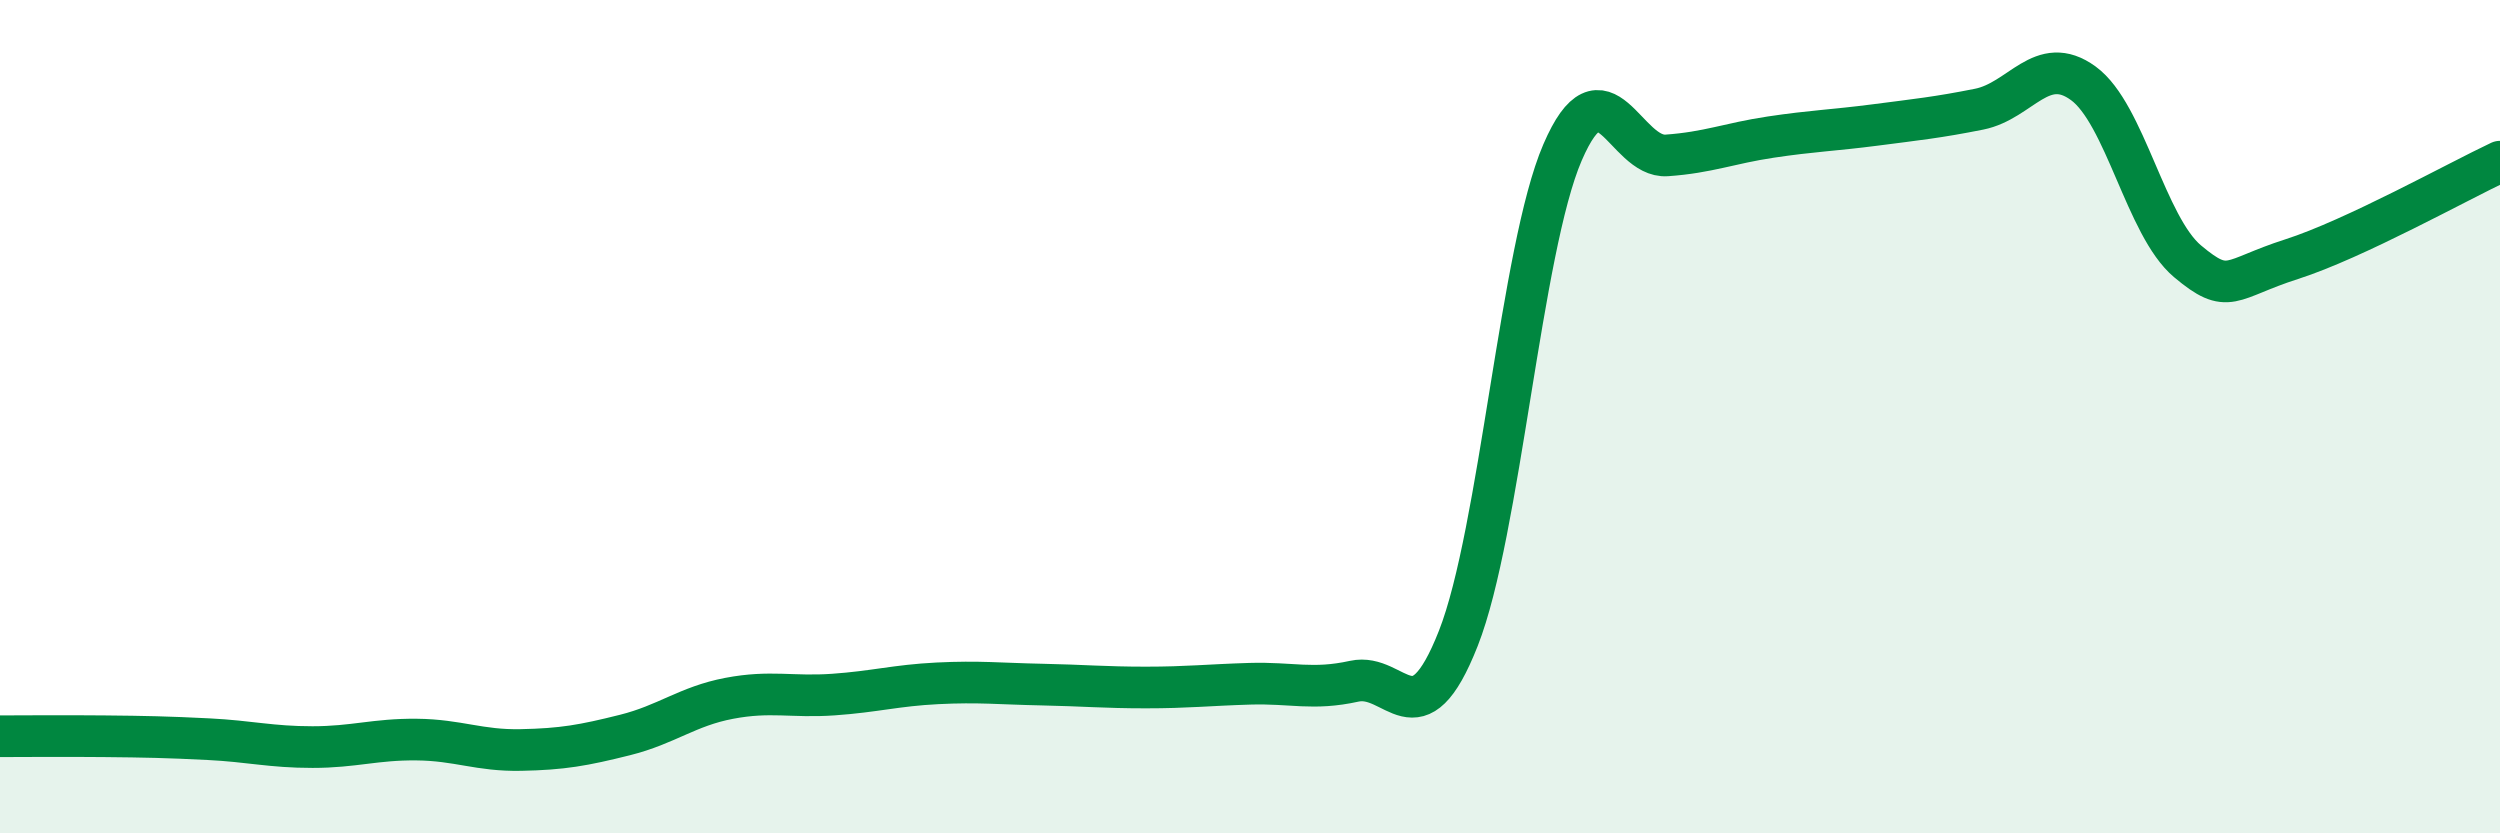 
    <svg width="60" height="20" viewBox="0 0 60 20" xmlns="http://www.w3.org/2000/svg">
      <path
        d="M 0,17.67 C 0.5,17.67 1.5,17.66 2.5,17.67 C 3.5,17.68 4,17.69 5,17.74 C 6,17.79 6.5,17.93 7.5,17.93 C 8.5,17.93 9,17.74 10,17.75 C 11,17.76 11.5,18.02 12.5,18 C 13.5,17.98 14,17.89 15,17.64 C 16,17.39 16.5,16.95 17.5,16.76 C 18.5,16.57 19,16.74 20,16.67 C 21,16.6 21.5,16.45 22.5,16.4 C 23.5,16.35 24,16.41 25,16.43 C 26,16.45 26.5,16.5 27.5,16.5 C 28.5,16.5 29,16.44 30,16.41 C 31,16.38 31.5,16.57 32.5,16.35 C 33.5,16.13 34,17.86 35,15.32 C 36,12.78 36.5,5.98 37.5,3.66 C 38.5,1.34 39,3.8 40,3.73 C 41,3.66 41.5,3.44 42.5,3.29 C 43.5,3.14 44,3.13 45,3 C 46,2.87 46.5,2.82 47.5,2.62 C 48.5,2.42 49,1.27 50,2 C 51,2.73 51.5,5.43 52.5,6.27 C 53.5,7.11 53.5,6.7 55,6.22 C 56.5,5.74 59,4.35 60,3.88L60 20L0 20Z"
        fill="#008740"
        opacity="0.1"
        stroke-linecap="round"
        stroke-linejoin="round"
      />
      <path
        d="M 0,17.67 C 0.5,17.67 1.5,17.66 2.5,17.67 C 3.5,17.68 4,17.69 5,17.74 C 6,17.79 6.5,17.93 7.5,17.93 C 8.5,17.93 9,17.74 10,17.75 C 11,17.76 11.5,18.02 12.5,18 C 13.5,17.98 14,17.89 15,17.64 C 16,17.39 16.5,16.95 17.5,16.76 C 18.5,16.57 19,16.74 20,16.67 C 21,16.6 21.5,16.45 22.5,16.4 C 23.5,16.35 24,16.41 25,16.43 C 26,16.45 26.5,16.5 27.5,16.5 C 28.5,16.5 29,16.44 30,16.41 C 31,16.38 31.5,16.57 32.5,16.35 C 33.5,16.13 34,17.86 35,15.32 C 36,12.78 36.5,5.98 37.5,3.66 C 38.5,1.34 39,3.8 40,3.73 C 41,3.66 41.5,3.44 42.5,3.29 C 43.5,3.14 44,3.13 45,3 C 46,2.87 46.5,2.82 47.5,2.62 C 48.5,2.42 49,1.27 50,2 C 51,2.73 51.5,5.43 52.5,6.27 C 53.5,7.11 53.5,6.7 55,6.22 C 56.5,5.74 59,4.35 60,3.88"
        stroke="#008740"
        stroke-width="1"
        fill="none"
        stroke-linecap="round"
        stroke-linejoin="round"
      />
    </svg>
  